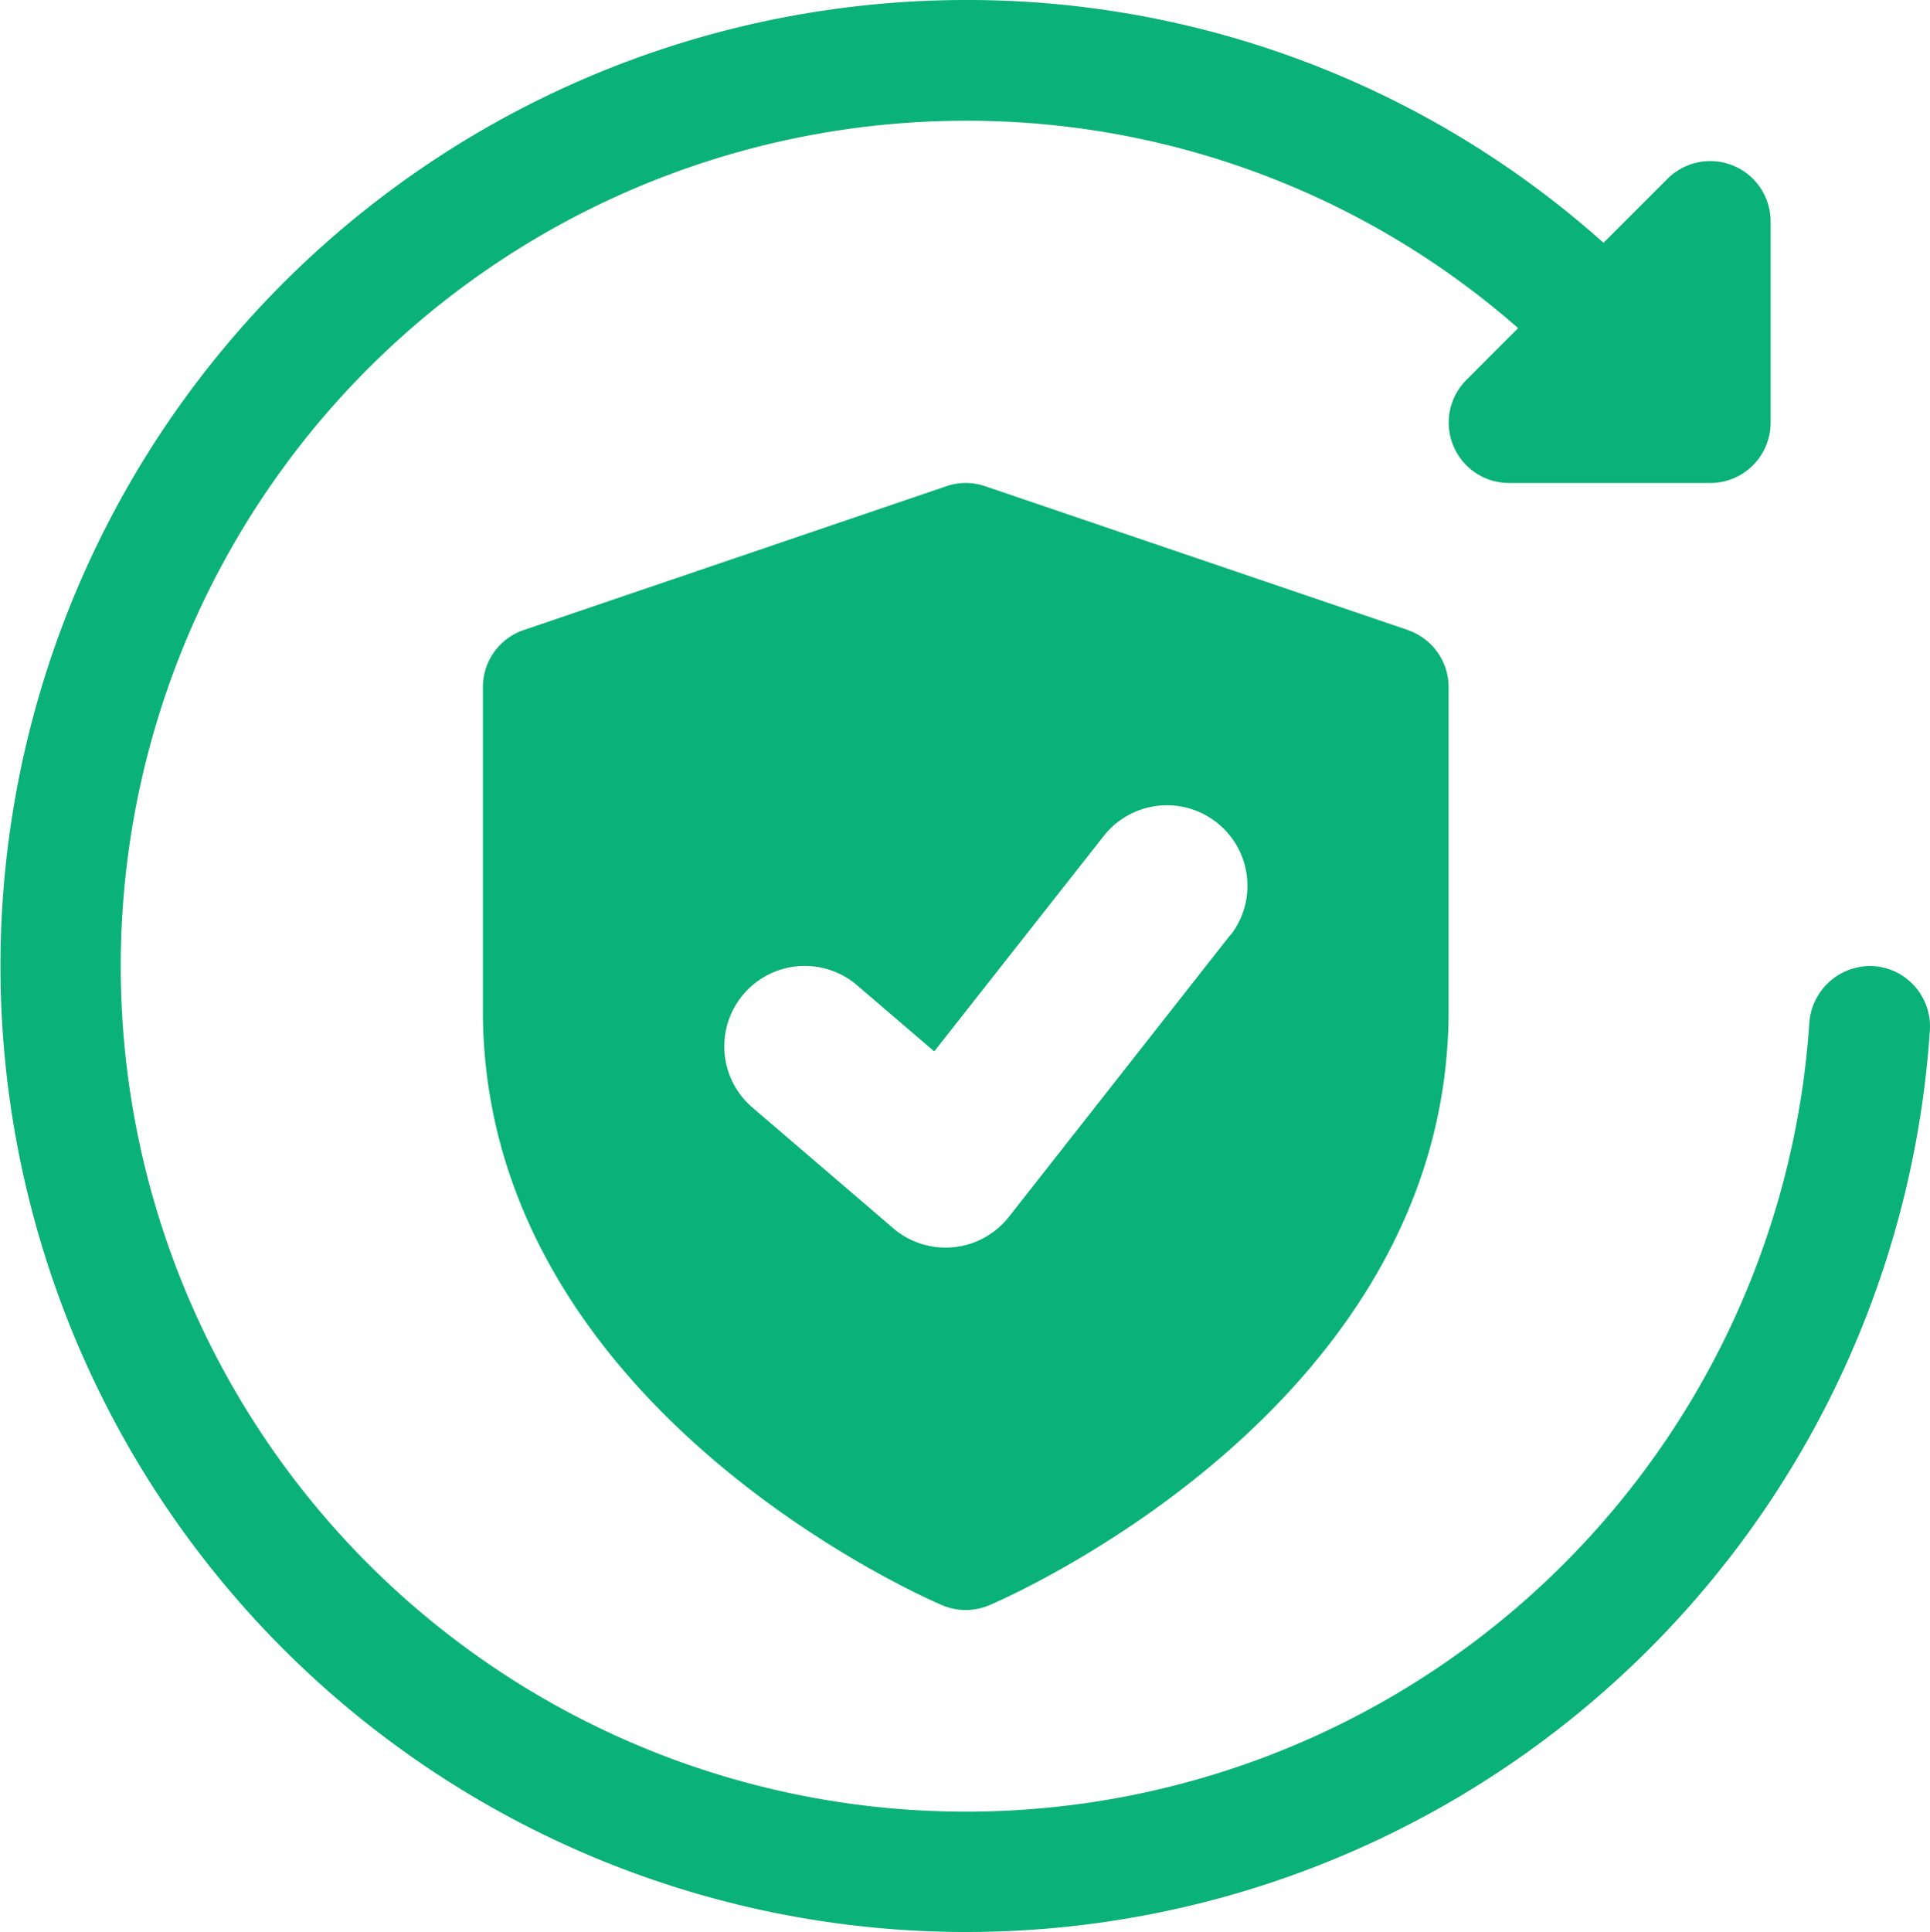 <svg xmlns="http://www.w3.org/2000/svg" width="56.311" height="56.356" viewBox="0 0 56.311 56.356"><defs><style>.a{fill:#0ab179;}</style></defs><path class="a" d="M54.666,28.181a1.785,1.785,0,0,0-1.874,1.641,24.662,24.662,0,1,1-24.614-26.3A24.368,24.368,0,0,1,44.294,9.571l-1.51,1.512a1.761,1.761,0,0,0,1.245,3.006H49.9a1.762,1.762,0,0,0,1.761-1.761V6.458a1.762,1.762,0,0,0-3.006-1.245L46.785,7.082A27.844,27.844,0,0,0,28.178,0,28.178,28.178,0,1,0,56.307,30.057,1.765,1.765,0,0,0,54.666,28.181Z"/><path class="a" d="M32.983,10.288,20.655,6.095a1.731,1.731,0,0,0-1.132,0L7.2,10.288A1.756,1.756,0,0,0,6,11.956v9.435C6,32.906,18.854,38.5,19.4,38.737a1.771,1.771,0,0,0,1.376,0c.547-.235,13.4-5.831,13.4-17.346V11.956a1.756,1.756,0,0,0-1.2-1.667Zm-5.178,8.9-6.458,8.219a2.349,2.349,0,0,1-3.374.333l-4.109-3.522a2.347,2.347,0,0,1,3.055-3.565l2.25,1.928L24.112,16.3a2.347,2.347,0,0,1,3.694,2.9Z" transform="translate(8.089 8.088)"/></svg>